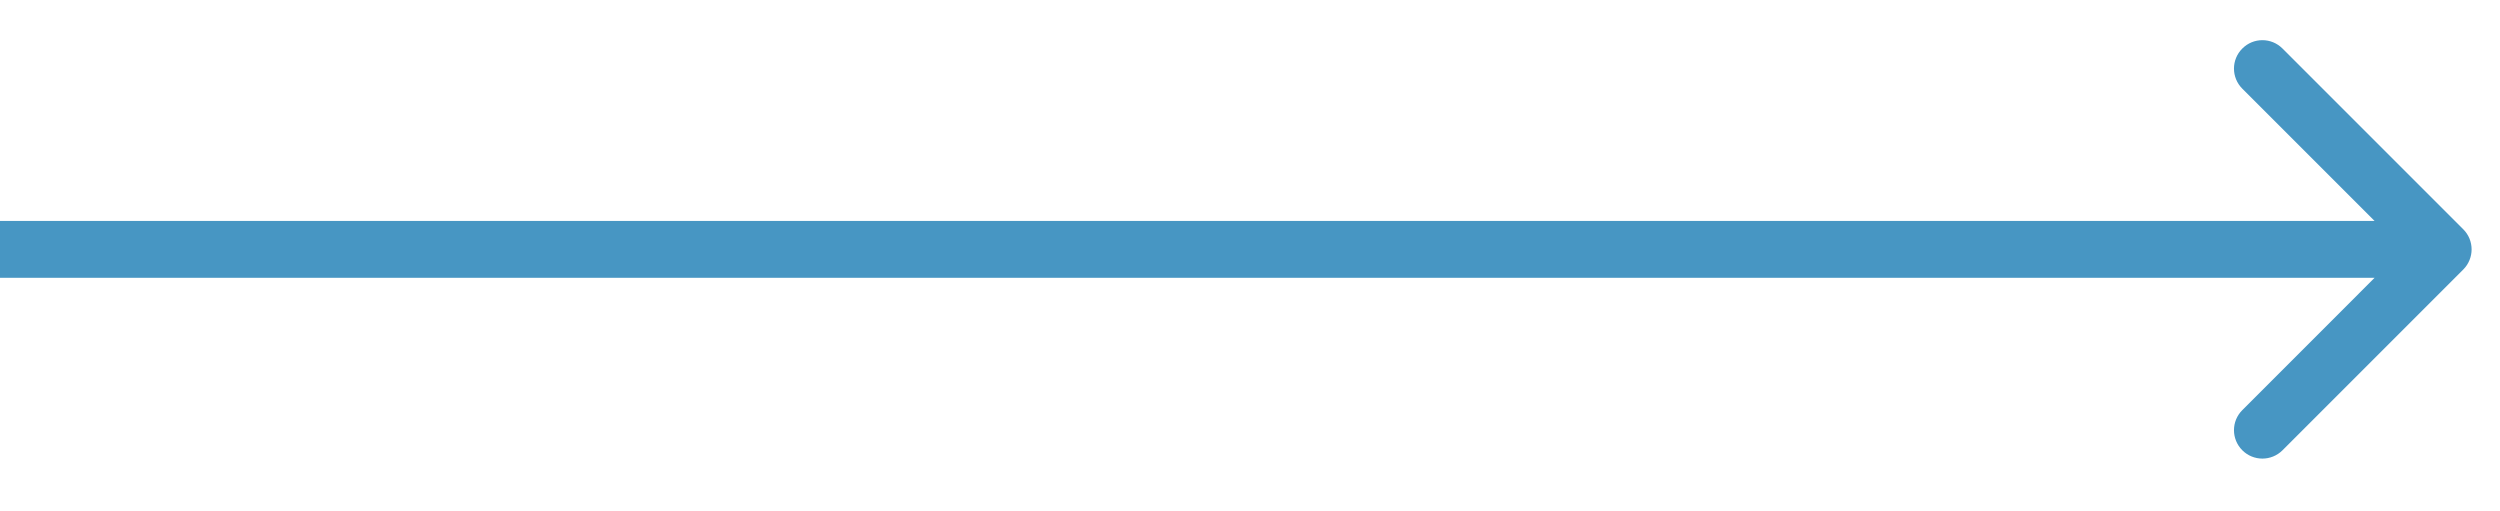 <svg xmlns="http://www.w3.org/2000/svg" width="44" height="9" viewBox="0 0 44 9" fill="none">
  <path d="M43.354 4.743C43.549 4.547 43.549 4.231 43.354 4.036L40.172 0.854C39.976 0.658 39.66 0.658 39.465 0.854C39.269 1.049 39.269 1.365 39.465 1.561L42.293 4.389L39.465 7.218C39.269 7.413 39.269 7.729 39.465 7.925C39.66 8.12 39.976 8.12 40.172 7.925L43.354 4.743ZM43 3.889L4.37111e-08 3.889L-4.37117e-08 4.889L43 4.889L43 3.889Z" fill="#4796C3"/>
</svg>

